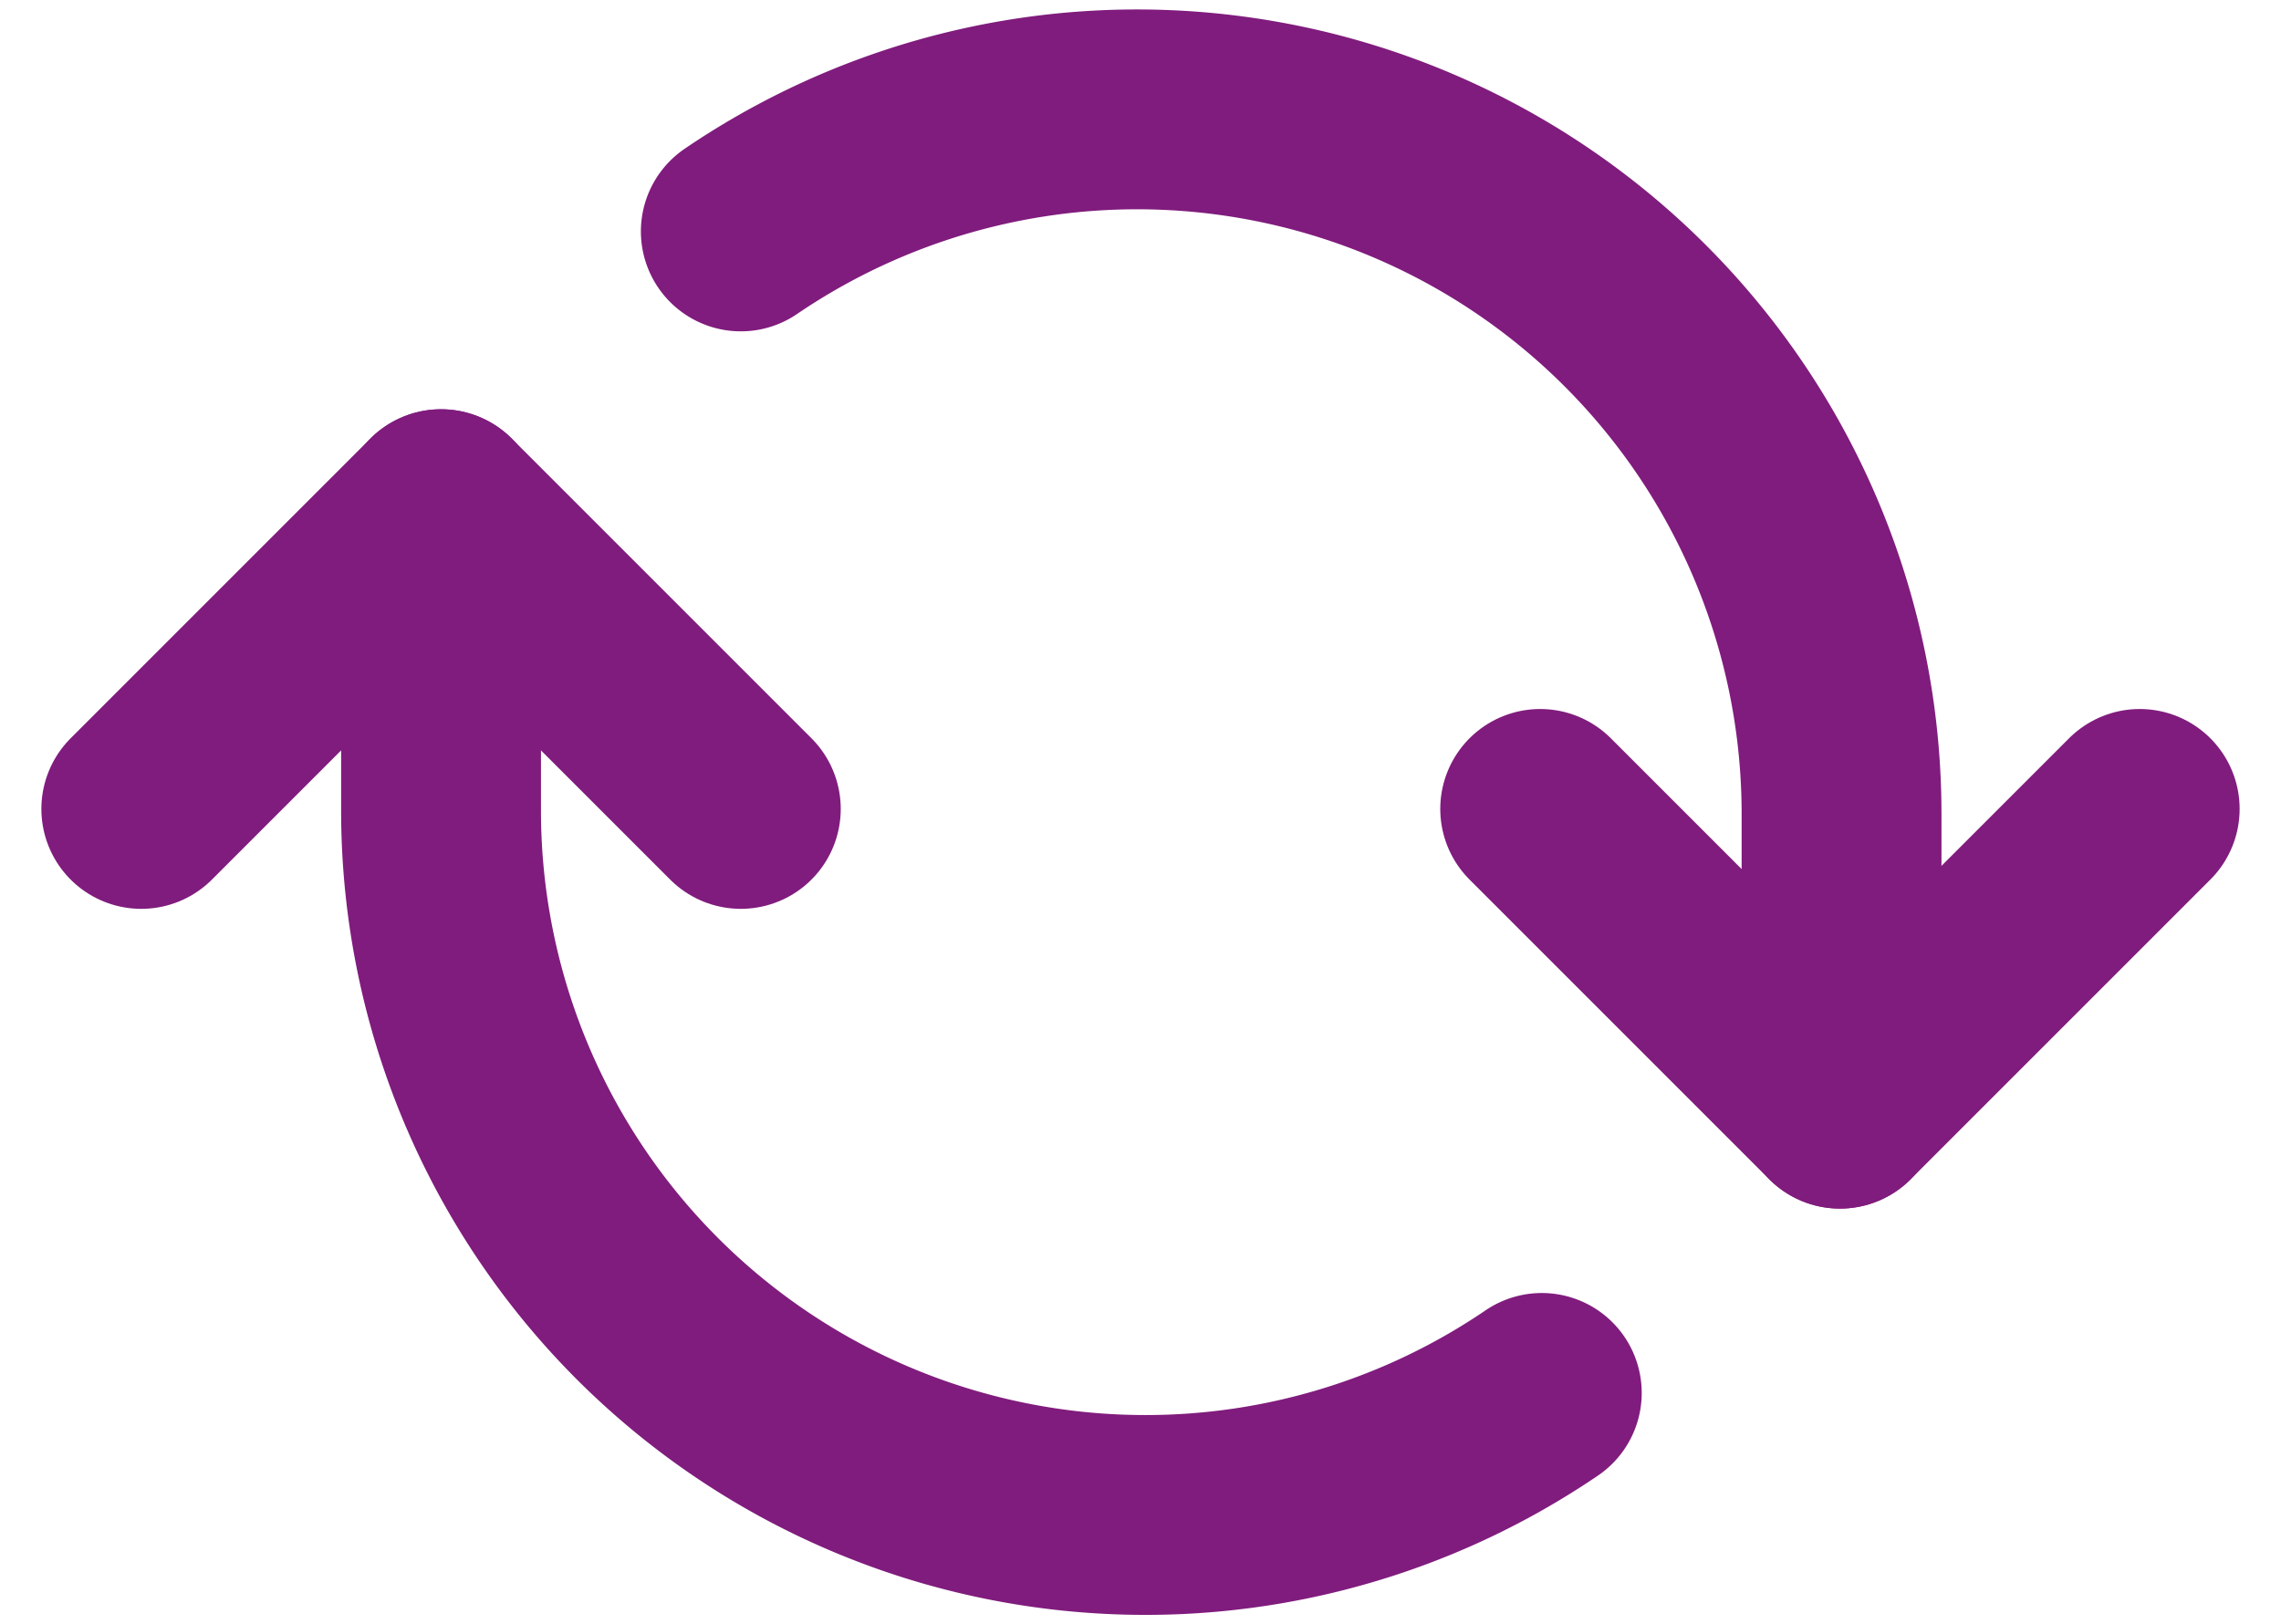 <svg xmlns="http://www.w3.org/2000/svg" width="22.828" height="16.257" viewBox="0 0 22.828 16.257">
  <g id="rotate" transform="translate(-0.586 -3.904)">
    <path id="Path_523" data-name="Path 523" d="M22,12l-3,3-3-3" fill="none" stroke="#801c7d" stroke-linecap="round" stroke-linejoin="round" stroke-width="2"/>
    <path id="Path_524" data-name="Path 524" d="M2,12,5,9l3,3" fill="none" stroke="#801c7d" stroke-linecap="round" stroke-linejoin="round" stroke-width="2"/>
    <path id="Path_525" data-name="Path 525" d="M19.016,14V12.05A7.05,7.05,0,0,0,8,6.22" fill="none" stroke="#801c7d" stroke-linecap="round" stroke-linejoin="round" stroke-width="2"/>
    <path id="Path_526" data-name="Path 526" d="M16.016,17.845A7.05,7.05,0,0,1,5,12.015V10" fill="none" stroke="#801c7d" stroke-linecap="round" stroke-linejoin="round" stroke-width="2"/>
    <path id="Path_527" data-name="Path 527" d="M5,10V9" fill="none" stroke="#801c7d" stroke-linecap="round" stroke-linejoin="round" stroke-width="2"/>
    <path id="Path_528" data-name="Path 528" d="M19,15V14" fill="none" stroke="#801c7d" stroke-linecap="round" stroke-linejoin="round" stroke-width="2"/>
  </g>
</svg>
